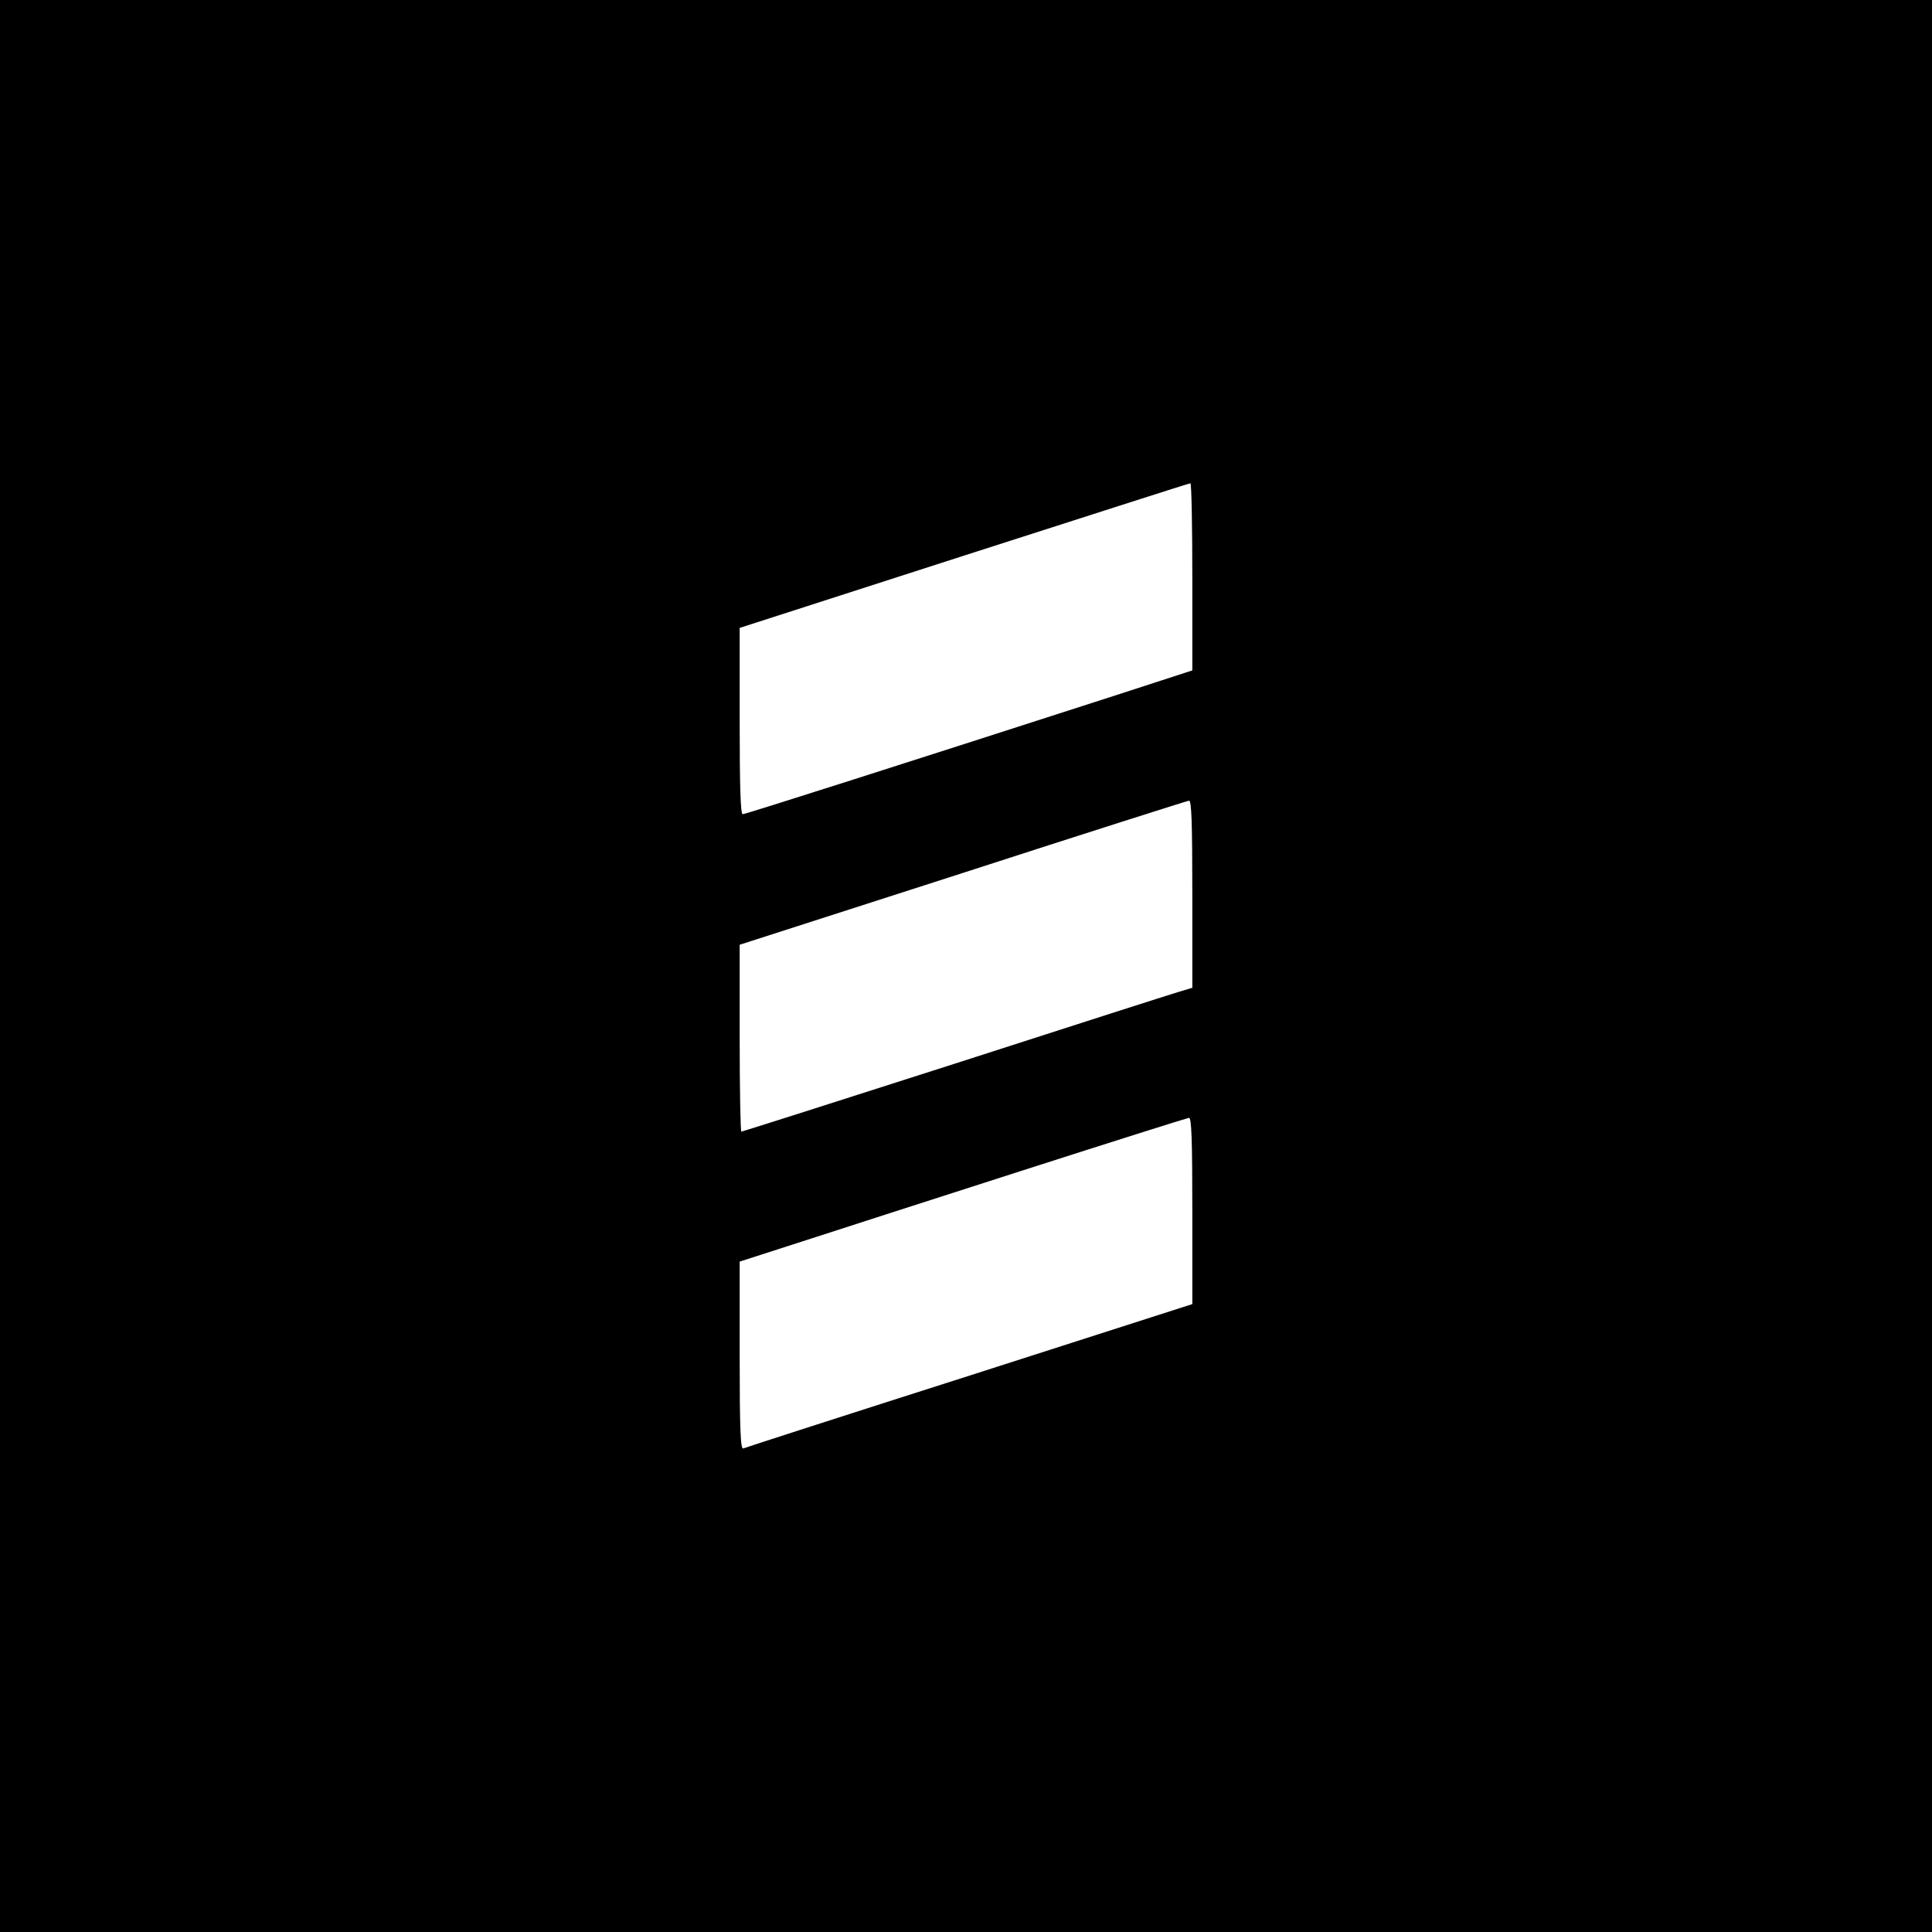 <?xml version="1.0" standalone="no"?>
<!DOCTYPE svg PUBLIC "-//W3C//DTD SVG 20010904//EN"
 "http://www.w3.org/TR/2001/REC-SVG-20010904/DTD/svg10.dtd">
<svg version="1.0" xmlns="http://www.w3.org/2000/svg"
 width="700pt" height="700pt" viewBox="0 0 700 700"
 preserveAspectRatio="xMidYMid meet">
<g transform="translate(0,700) scale(0.1,-0.1)"
fill="#000000" stroke="none">
<path d="M0 3500 l0 -3500 3500 0 3500 0 0 3500 0 3500 -3500 0 -3500 0 0
-3500z m4320 1410 l0 -339 -277 -90 c-747 -241 -1342 -431 -1352 -431 -8 0
-11 101 -11 338 l0 337 813 262 c446 143 815 262 820 262 4 1 7 -152 7 -339z
m0 -1150 l0 -339 -47 -14 c-27 -8 -393 -125 -814 -261 -421 -135 -769 -246
-773 -246 -3 0 -6 152 -6 338 l0 339 808 260 c444 144 813 261 820 262 9 1 12
-73 12 -339z m0 -1148 l0 -337 -807 -259 c-445 -142 -814 -261 -820 -264 -10
-3 -13 68 -13 337 l0 340 208 67 c114 37 477 154 807 260 330 106 606 193 613
194 9 0 12 -74 12 -338z"/>
</g>
</svg>

